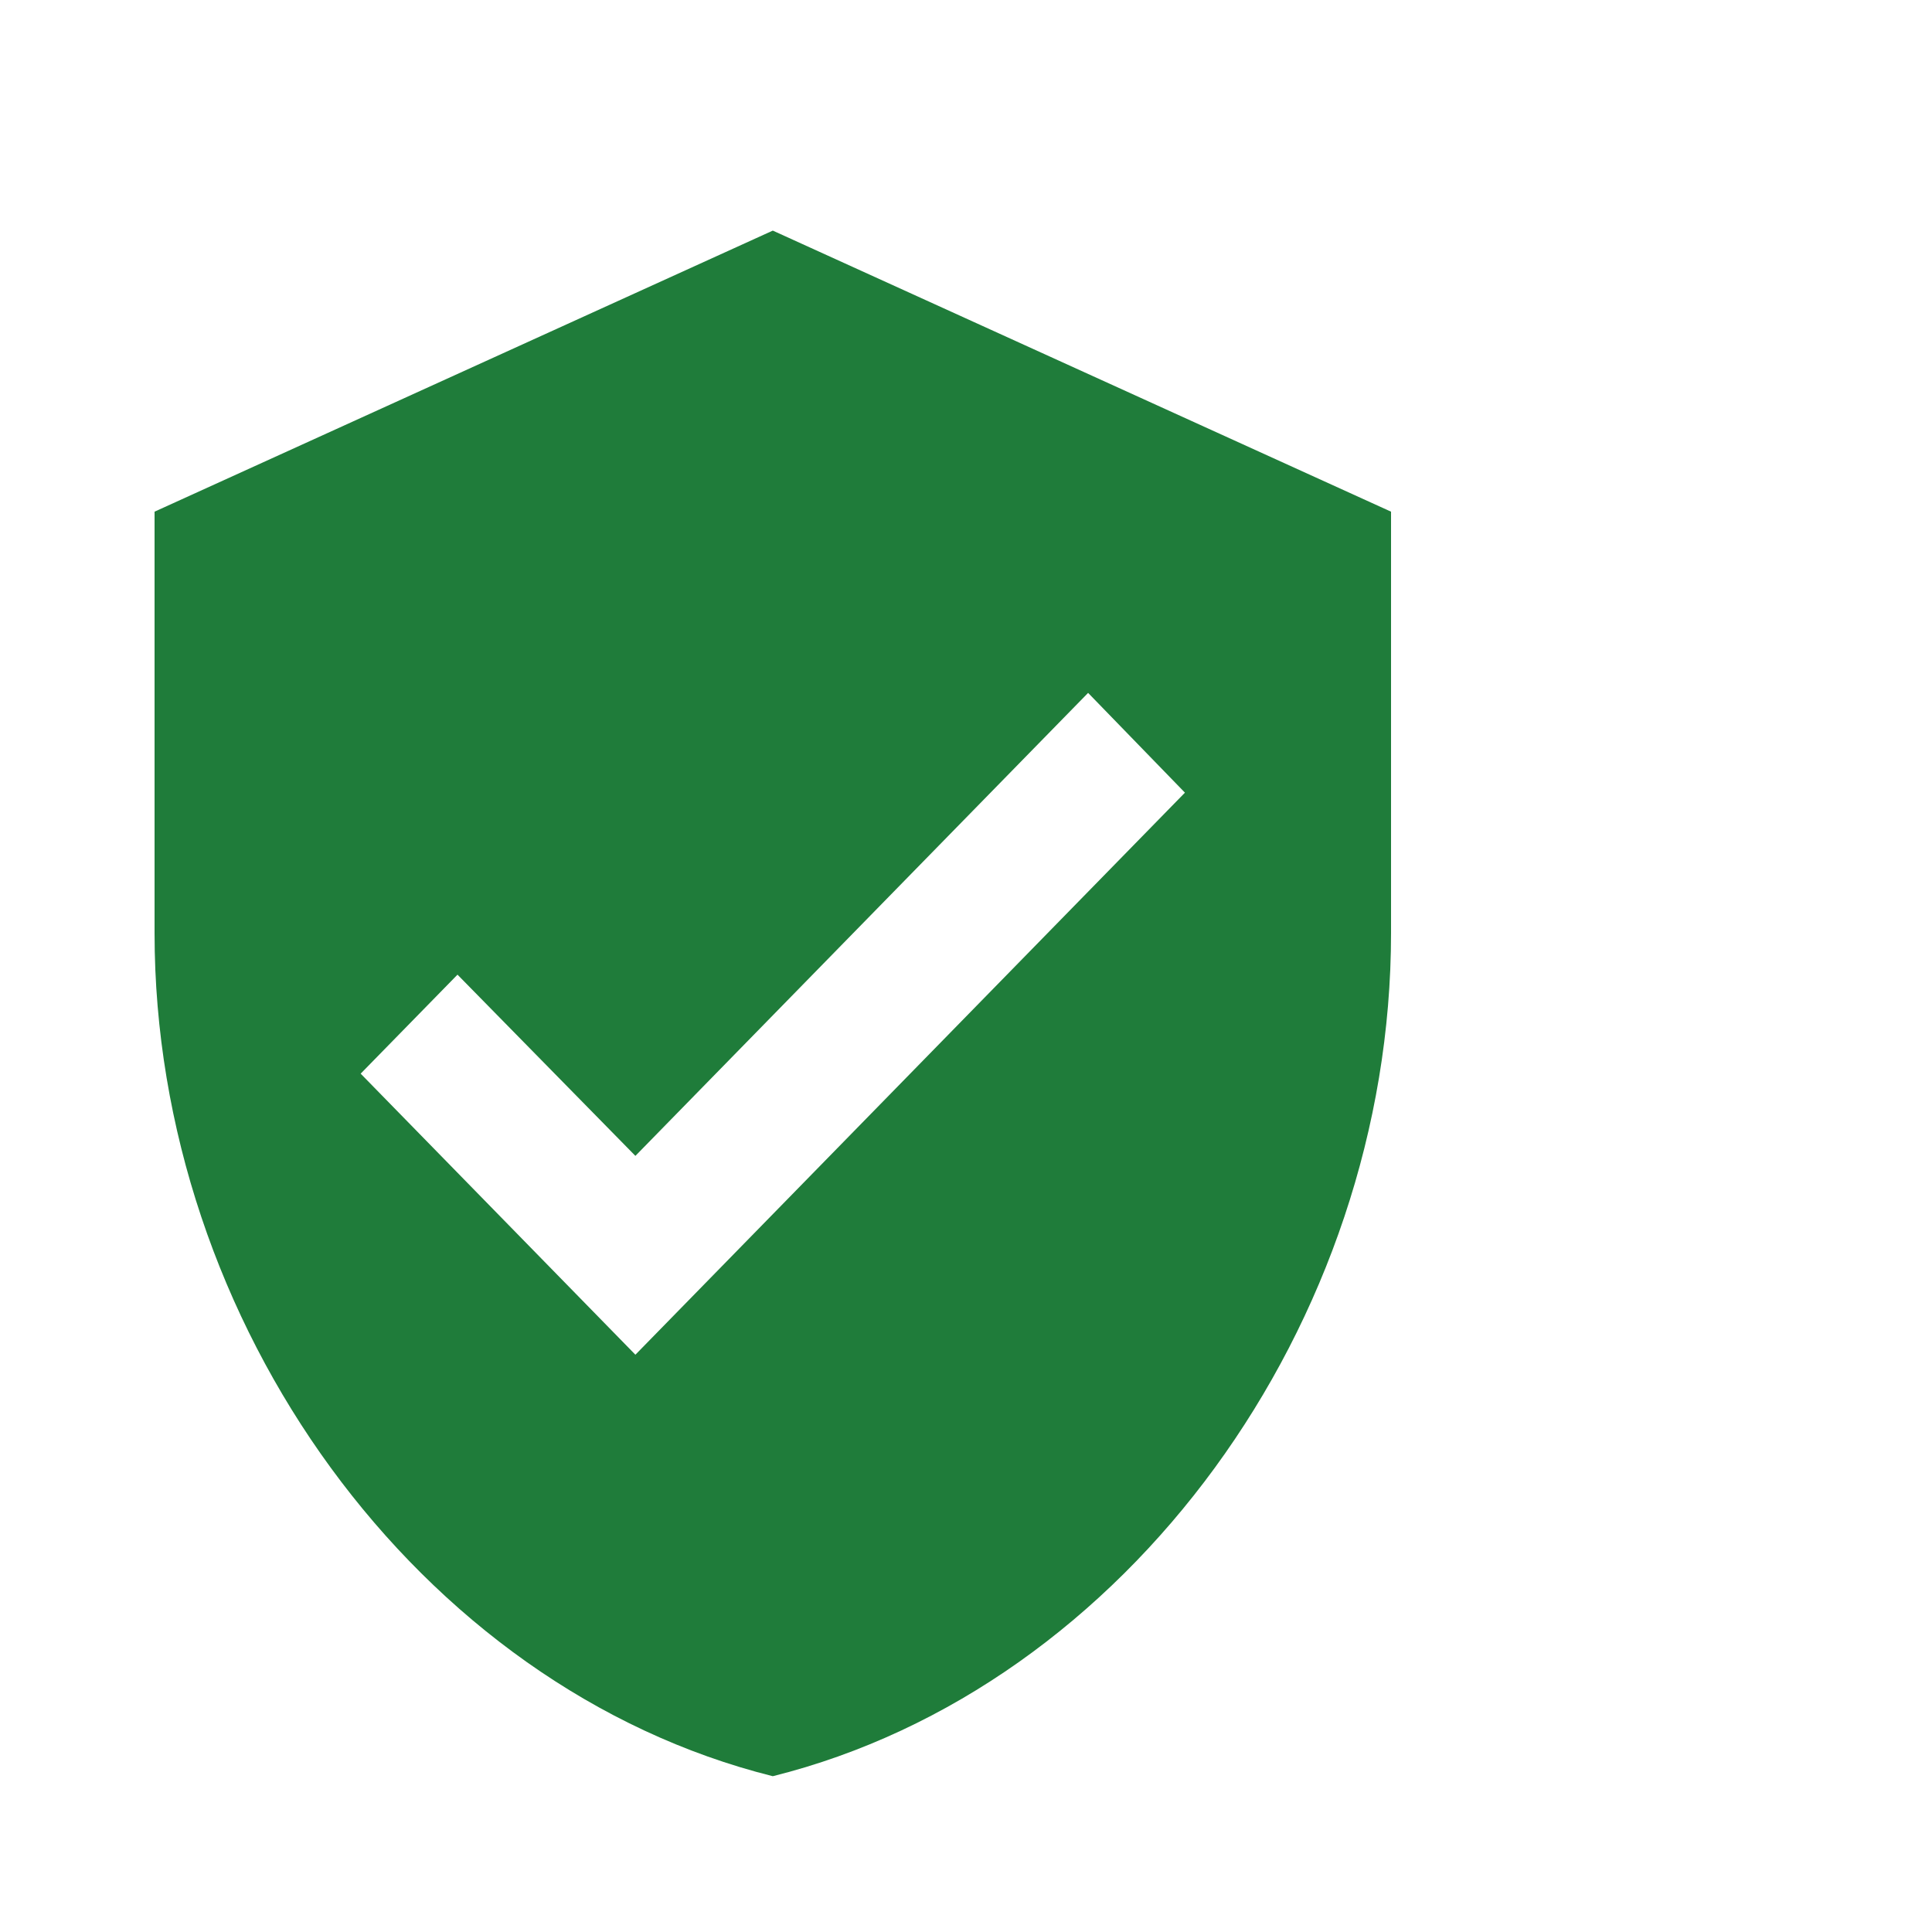 <svg width="25" height="25" viewBox="0 0 25 25" fill="none" xmlns="http://www.w3.org/2000/svg">
<path d="M8.222 17.53L4.667 13.893L5.92 12.612L8.222 14.957L14.08 8.966L15.333 10.257M10 2.984L2 6.621V12.075C2 17.121 5.413 21.839 10 22.984C14.587 21.839 18 17.121 18 12.075V6.621L10 2.984Z" fill="#1F7C3A"/>
</svg>
